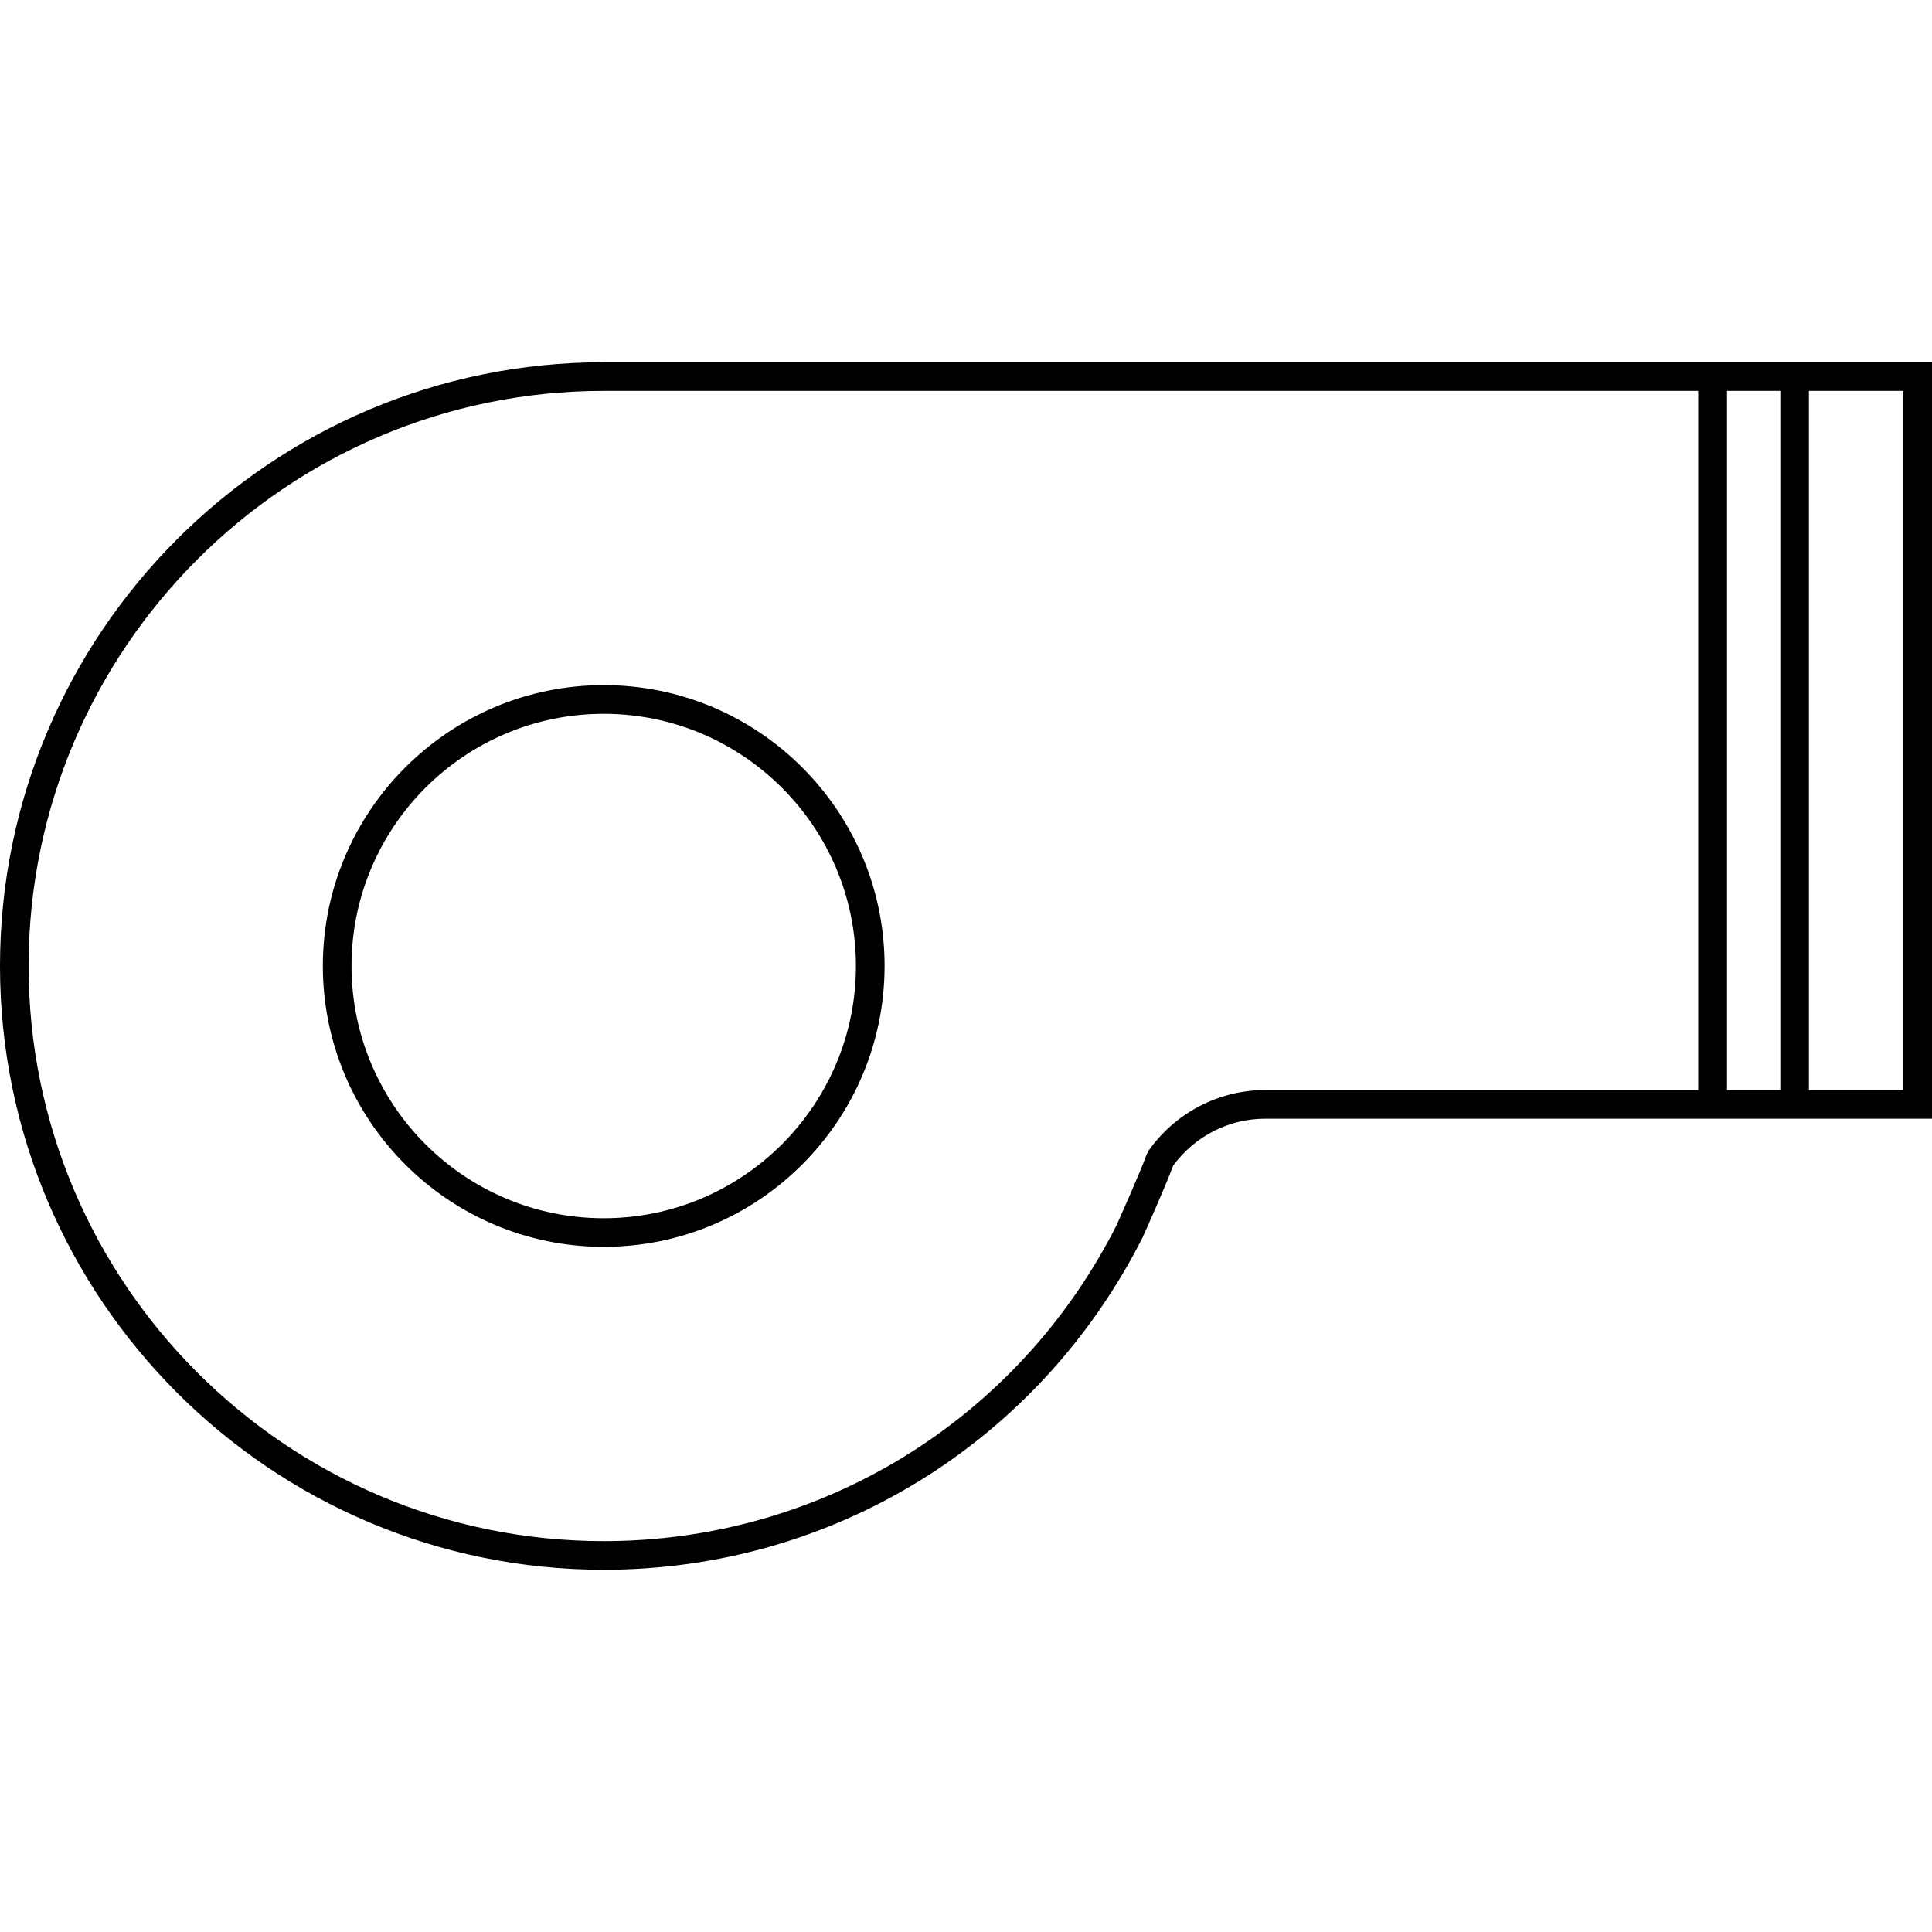 <?xml version="1.0" encoding="iso-8859-1"?>
<!-- Uploaded to: SVG Repo, www.svgrepo.com, Generator: SVG Repo Mixer Tools -->
<!DOCTYPE svg PUBLIC "-//W3C//DTD SVG 1.1//EN" "http://www.w3.org/Graphics/SVG/1.1/DTD/svg11.dtd">
<svg fill="#000000" version="1.1" id="Capa_1" xmlns="http://www.w3.org/2000/svg" xmlns:xlink="http://www.w3.org/1999/xlink" 
	 width="800px" height="800px" viewBox="0 0 377.759 377.759"
	 xml:space="preserve">
<g>
	<g>
		<path d="M118.04,133.962c-30.279,0-54.913,24.63-54.913,54.909c0,30.276,24.633,54.918,54.913,54.918
			c30.282,0,54.919-24.63,54.919-54.918C172.971,158.606,148.338,133.962,118.04,133.962z M118.04,238.196
			c-27.194,0-49.308-22.129-49.308-49.313c0-27.195,22.121-49.311,49.308-49.311c27.187,0,49.316,22.121,49.316,49.311
			C167.356,216.067,145.233,238.196,118.04,238.196z"/>
		<path d="M0,188.883C0,253.978,52.964,306.93,118.057,306.93c44.675,0,85.021-24.838,105.332-64.932
			c0.196-0.426,4.565-10.15,5.976-14.051c4.202-5.768,10.884-9.21,17.98-9.21h130.414V70.829H118.04
			C52.958,70.829,0,123.779,0,188.883z M224.555,225.03l-0.354,0.689c-1.172,3.371-5.9,13.866-5.888,13.866
			c-19.297,38.085-57.72,61.746-100.279,61.746c-62-0.005-112.44-50.458-112.44-112.449c0-62.003,50.445-112.45,112.452-112.45
			h214.003v136.701h-84.703C238.296,213.146,229.785,217.588,224.555,225.03z M337.679,76.433h10.422v136.712h-10.422V76.433z
			 M372.146,213.146h-18.453V76.433h18.453V213.146z"/>
	</g>
</g>
</svg>